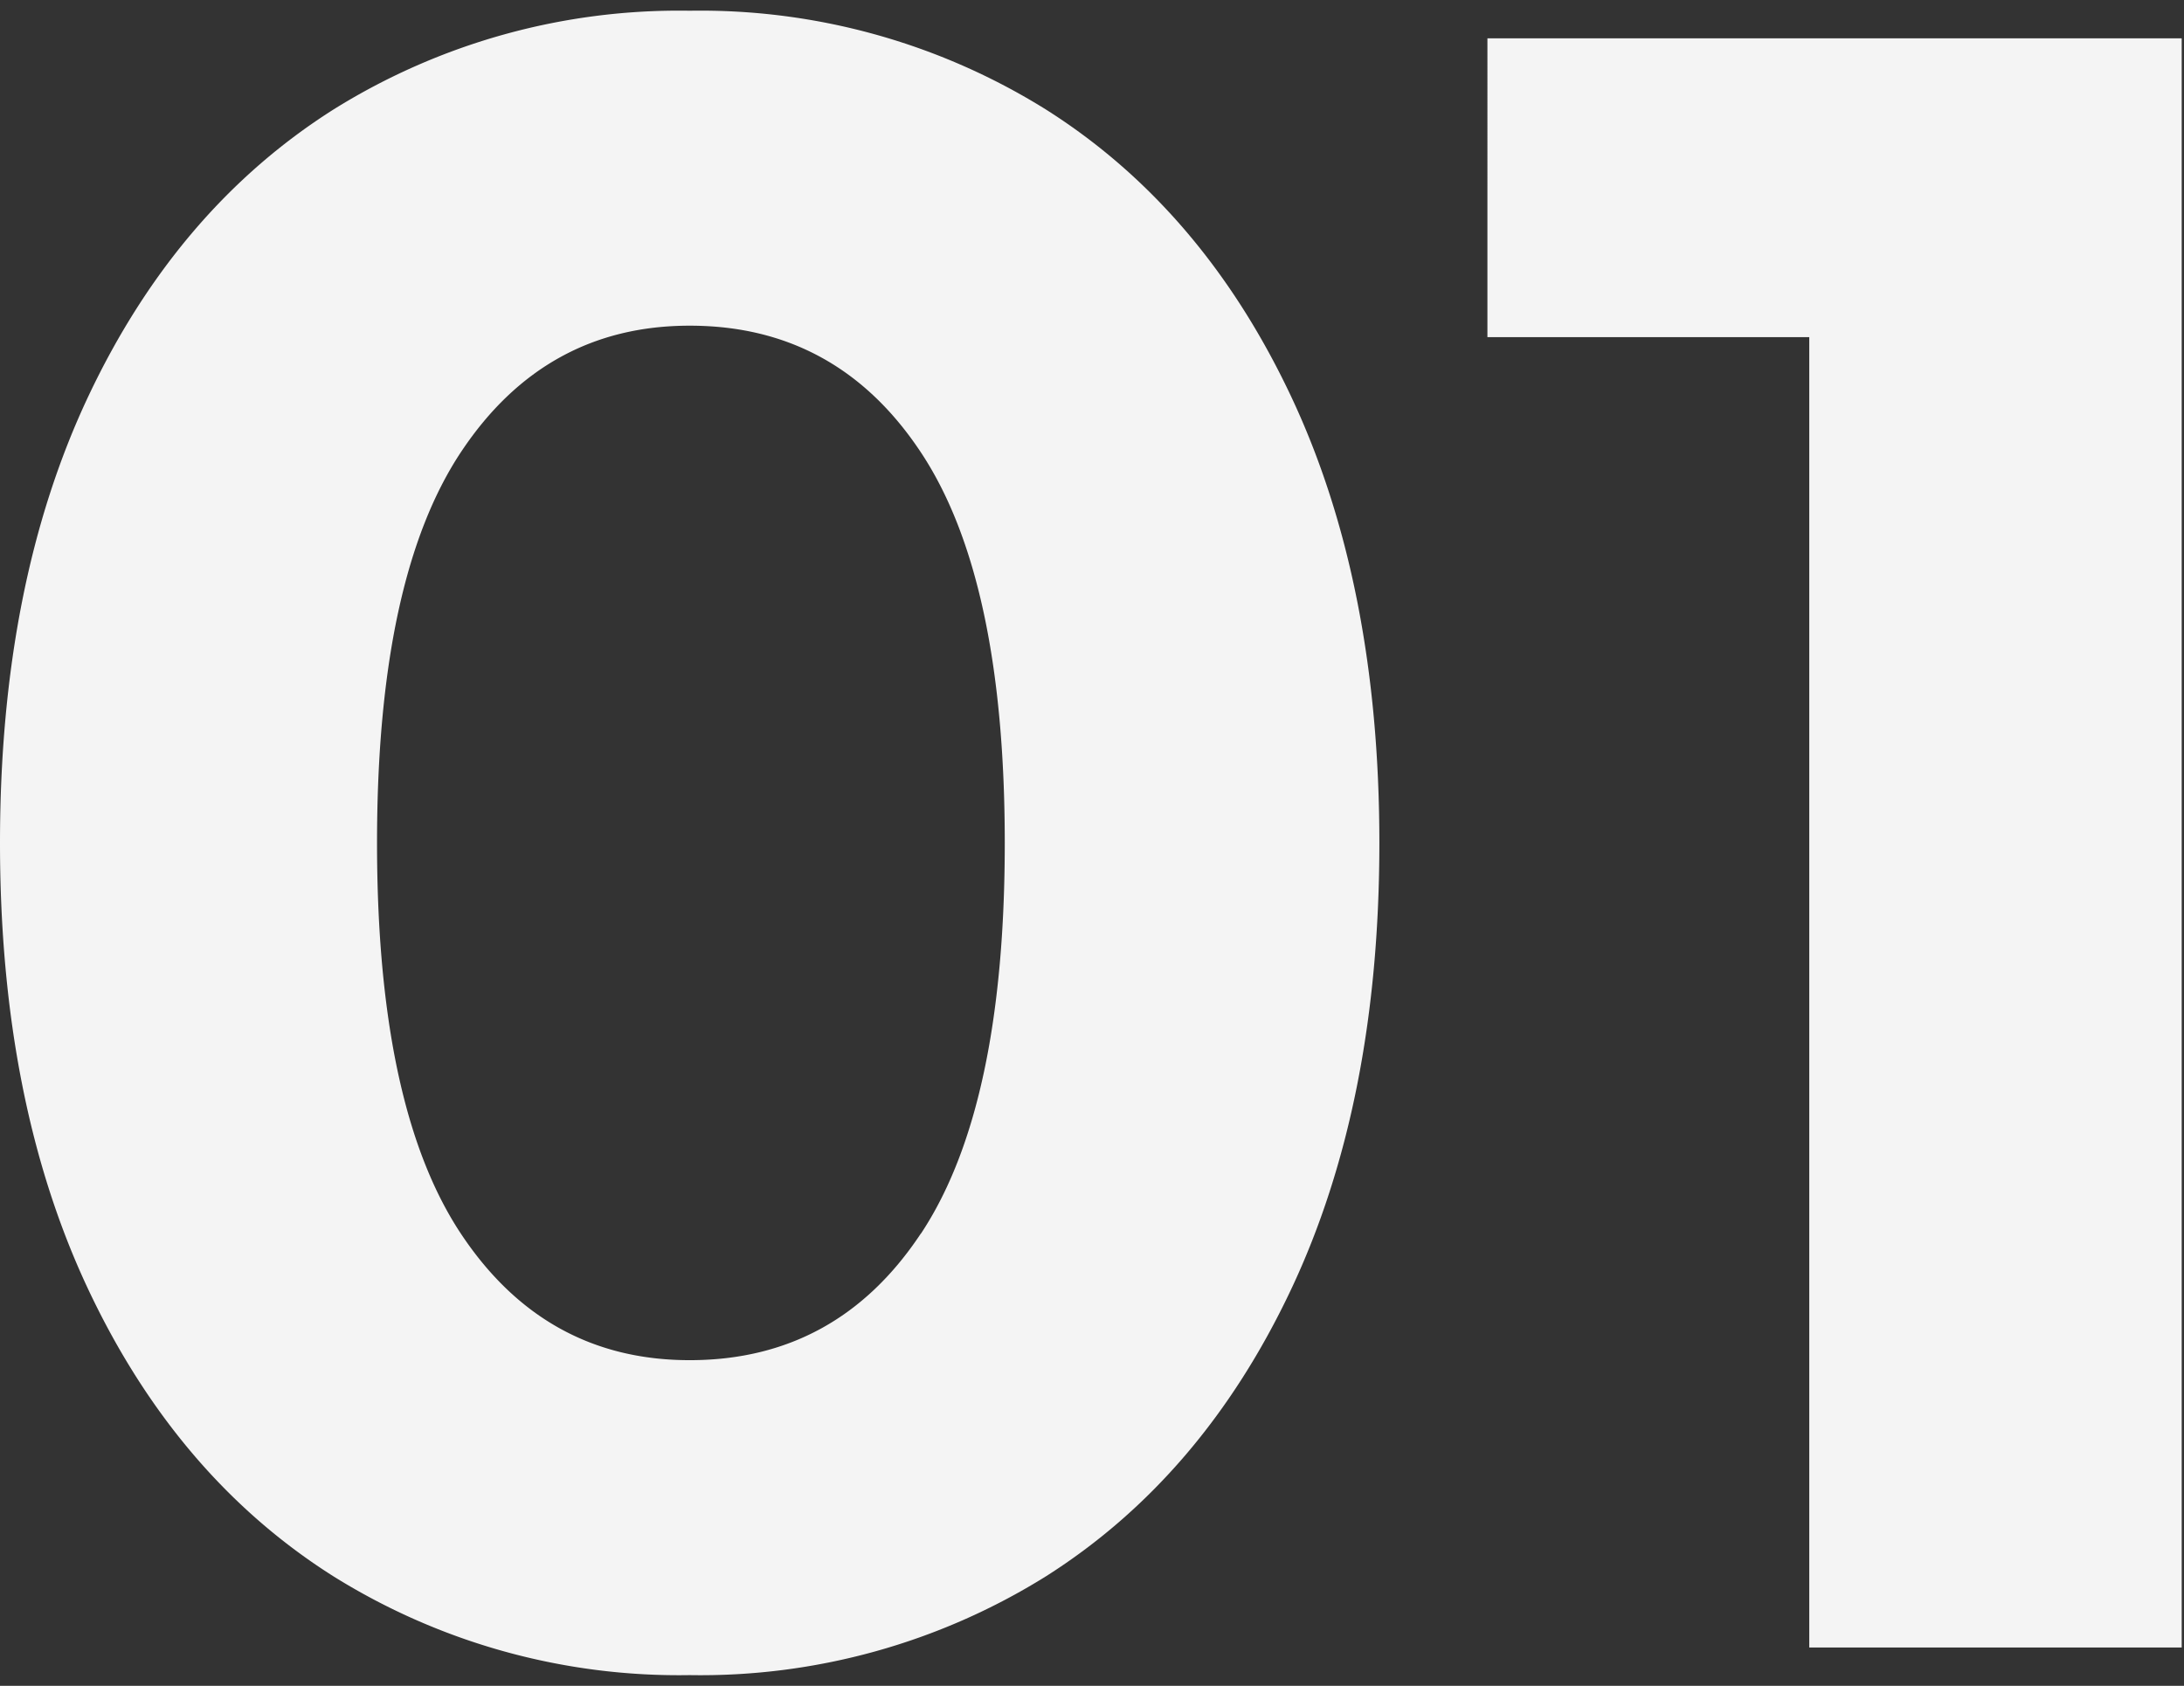 <svg id="レイヤー_1" data-name="レイヤー 1" xmlns="http://www.w3.org/2000/svg" viewBox="0 0 171 132"><rect x="0" y="0" width="171" height="132" fill="#333333" stroke="none"/><defs><style>.cls-2{fill:#f4f4f4}</style></defs><path style="fill:none" d="M0 0h171v132H0z"/><path class="cls-2" d="M26.1 123.42Q13.86 115.68 6.93 101T0 66q0-20.34 6.93-35T26.1 8.58A51.09 51.09 0 0 1 54 .84a51.09 51.09 0 0 1 27.9 7.74Q94.14 16.32 101.07 31T108 66q0 20.34-6.93 35T81.9 123.42a51.09 51.09 0 0 1-27.9 7.74 51.09 51.09 0 0 1-27.9-7.74Zm46-26.82q6.57-9.9 6.57-30.6t-6.58-30.6Q65.52 25.5 54 25.5q-11.34 0-17.91 9.9T29.52 66q0 20.7 6.57 30.6T54 106.5q11.52 0 18.09-9.9ZM170.82 3v126h-29.16V26.4h-25.2V3Z"/></svg>